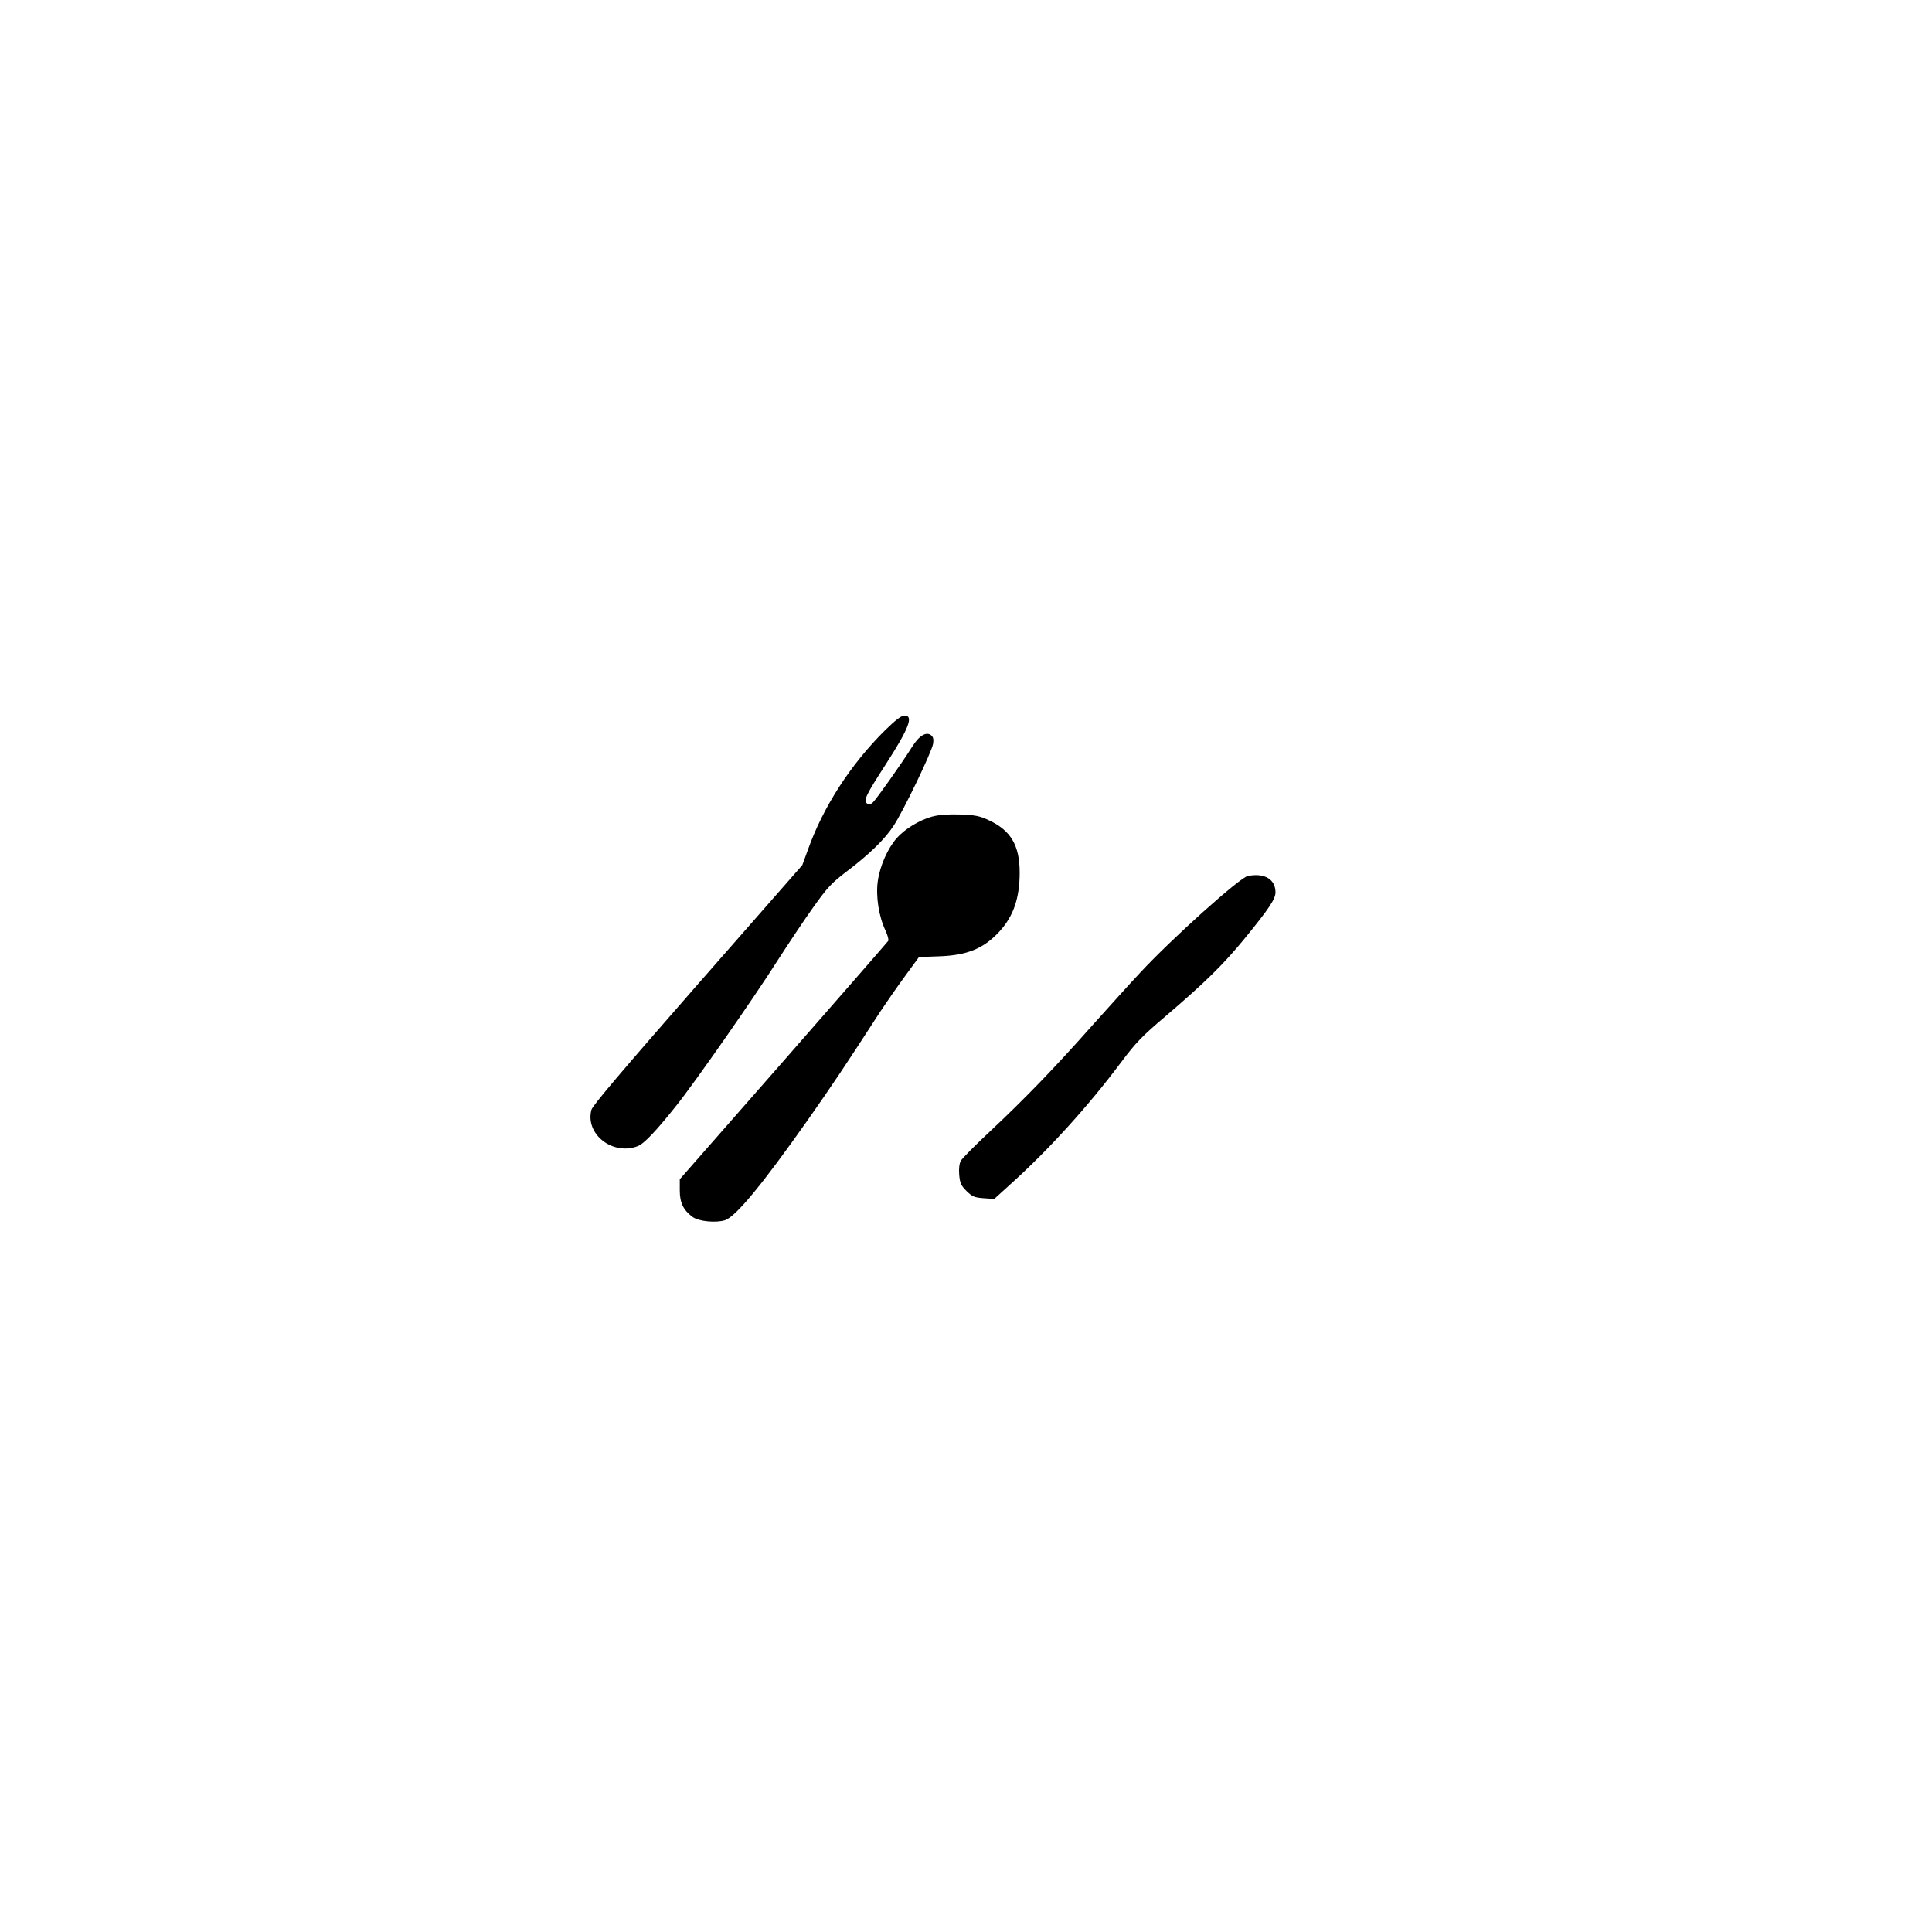 <?xml version="1.0" encoding="UTF-8" standalone="yes"?>
<svg version="1.0" xmlns="http://www.w3.org/2000/svg" width="100mm" height="100mm" viewBox="0 0 1080 1080" preserveAspectRatio="xMidYMid meet">
  <g transform="translate(0,1080) scale(0.1,-0.1)" fill="#000000" stroke="none">
    <path d="M4948 6718 c-192 -190 -346 -427 -432 -669 l-31 -85 -585 -667 c-407
-465 -588 -677 -594 -701 -36 -136 119 -257 259 -203 35 13 104 86 216 227
104 130 430 597 564 808 61 95 151 230 201 300 80 112 102 136 189 202 124 94
210 177 261 255 52 78 213 412 220 457 4 24 1 38 -10 47 -27 23 -67 0 -106
-62 -61 -97 -200 -293 -220 -312 -16 -14 -22 -15 -35 -5 -19 15 -3 48 105 215
131 203 159 275 106 275 -17 0 -50 -25 -108 -82z"/>
    <path d="M5210 6235 c-72 -20 -153 -70 -197 -120 -51 -58 -94 -155 -106 -240
-12 -84 5 -197 43 -277 12 -26 19 -52 15 -58 -4 -6 -267 -308 -586 -672 l-579
-660 0 -63 c0 -68 20 -110 72 -148 34 -25 130 -34 181 -18 61 21 208 199 463
561 137 195 204 295 404 604 36 54 99 145 141 202 l76 104 109 4 c160 5 253
43 341 139 78 85 113 186 113 329 0 153 -50 237 -175 294 -49 23 -76 28 -160
31 -68 2 -117 -2 -155 -12z"/>
    <path d="M6975 5903 c-45 -9 -426 -351 -603 -542 -60 -64 -178 -195 -265 -292
-203 -229 -373 -406 -566 -587 -86 -80 -162 -157 -170 -171 -8 -15 -12 -43 -9
-78 4 -46 10 -60 41 -91 32 -31 43 -36 95 -40 l60 -4 88 80 c213 191 438 439
621 684 81 108 117 146 247 256 226 193 326 292 444 436 138 169 172 221 172
258 0 73 -62 110 -155 91z"/>
  </g>
</svg>